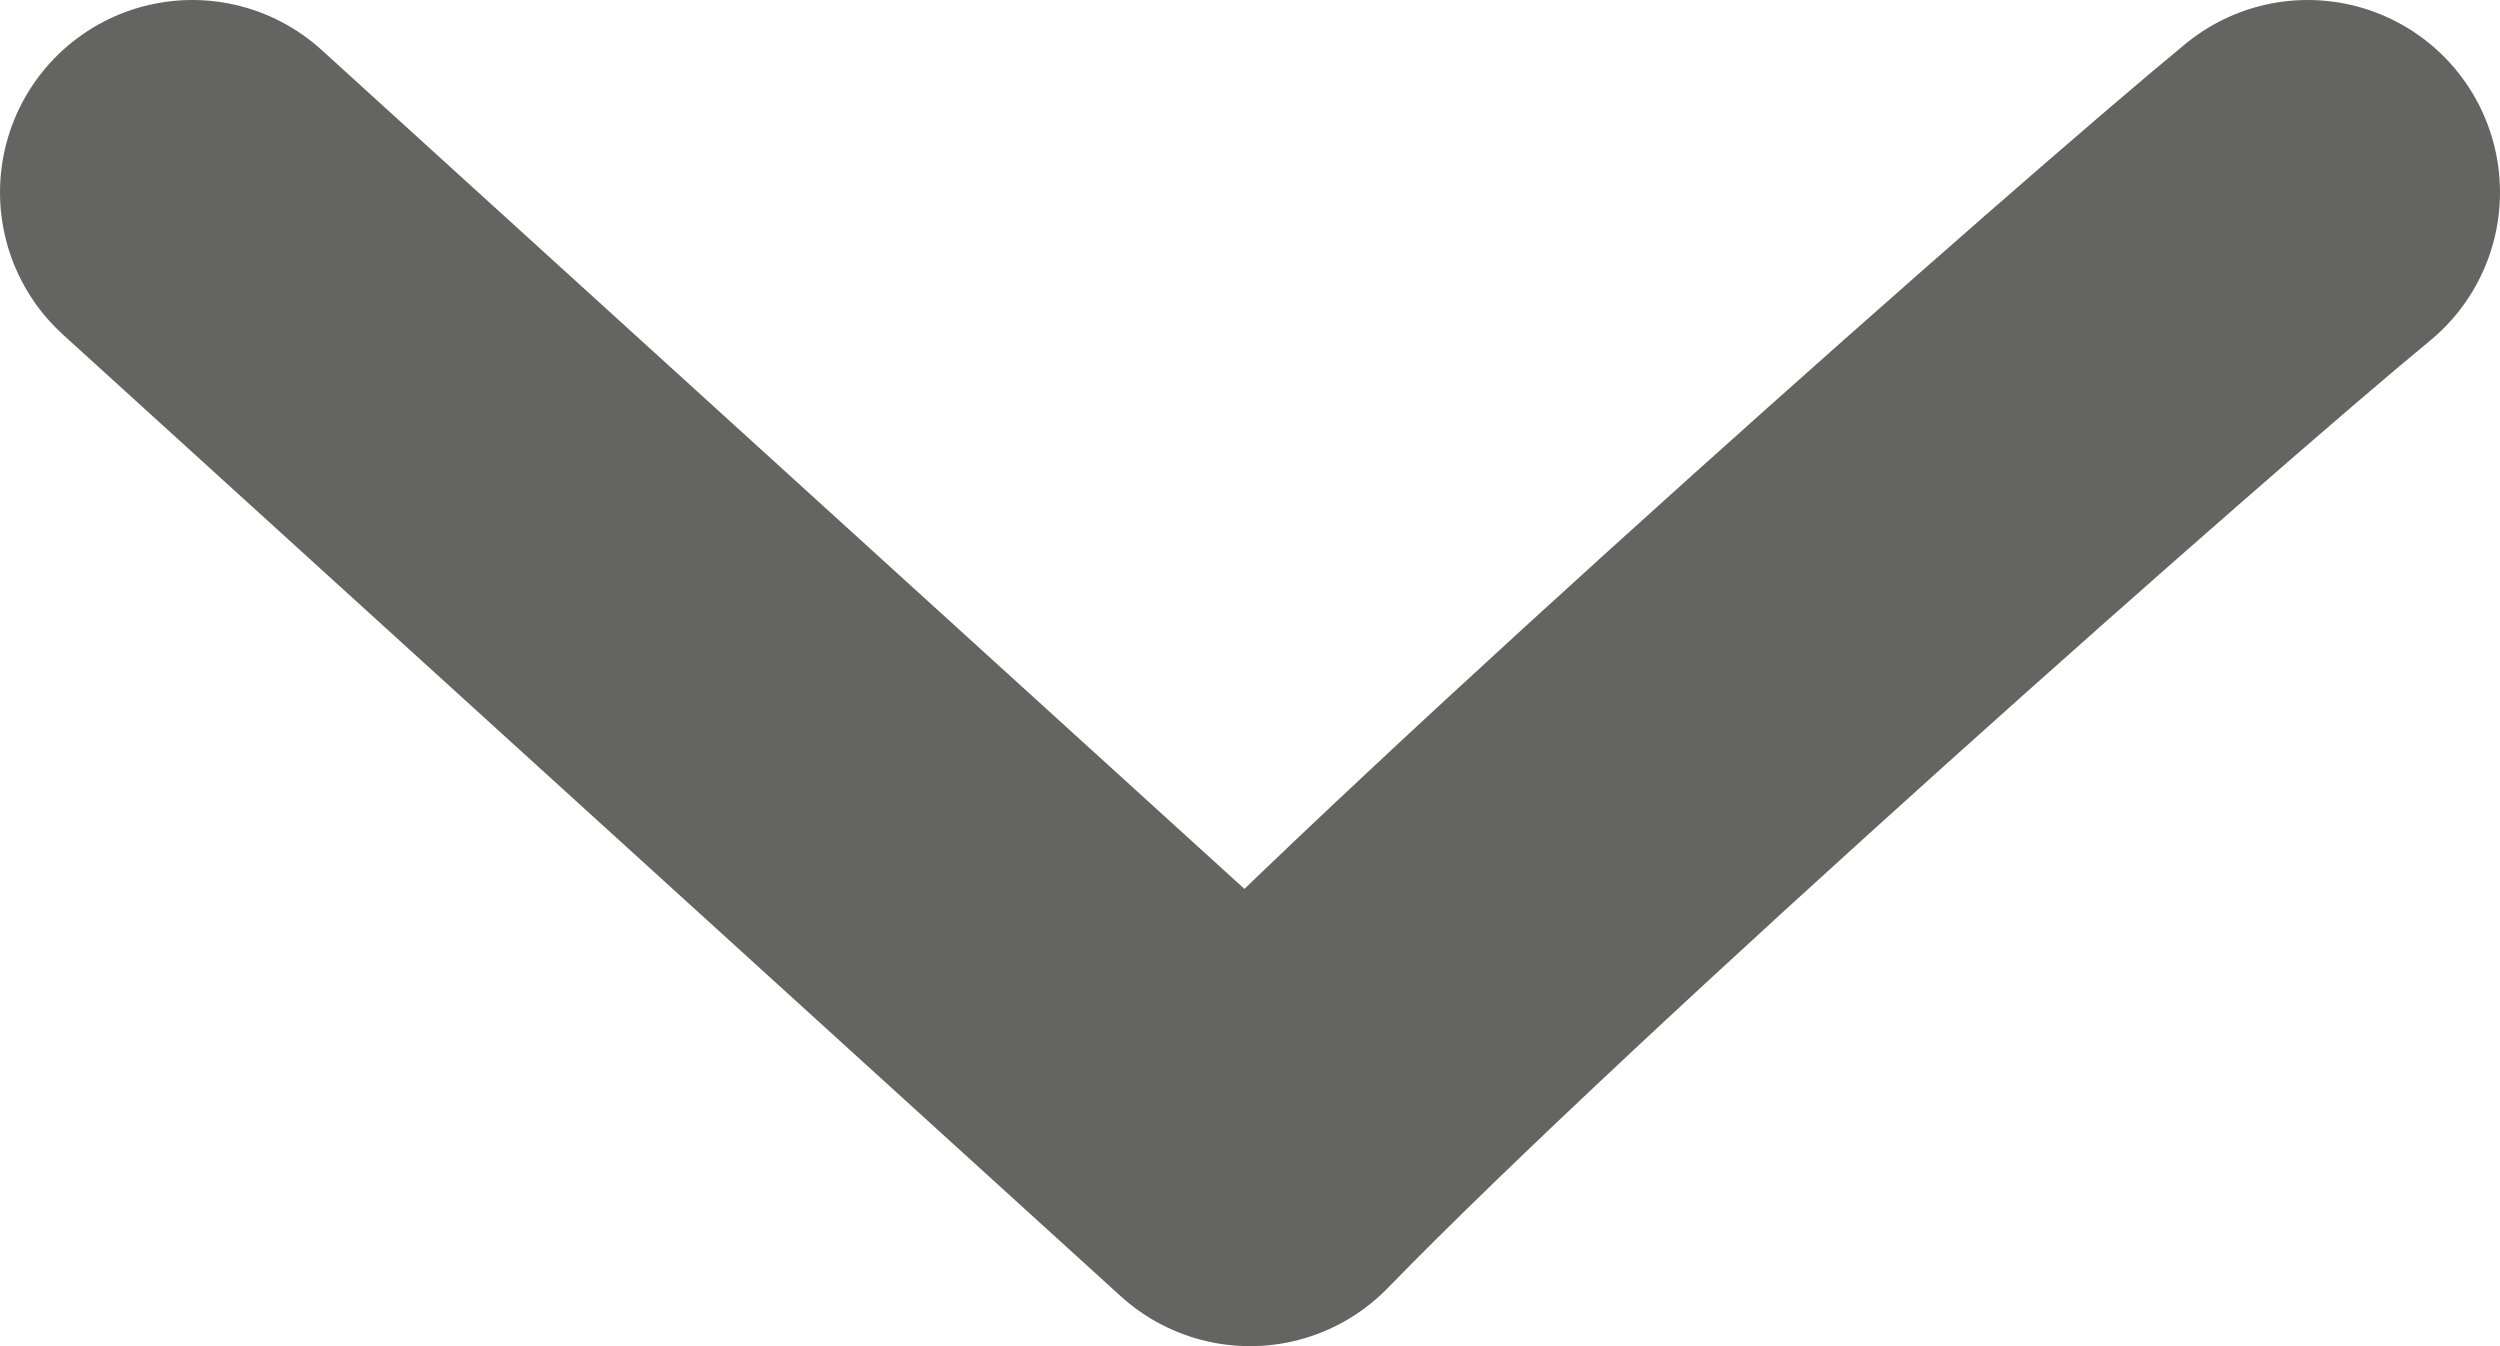 <svg width="13" height="7" viewBox="0 0 13 7" fill="none" xmlns="http://www.w3.org/2000/svg">
<path d="M12 1C11.175 1.678 7.846 4.616 6.5 6L1 1" stroke="#646463" stroke-width="2" stroke-linecap="round" stroke-linejoin="round"/>
</svg>
